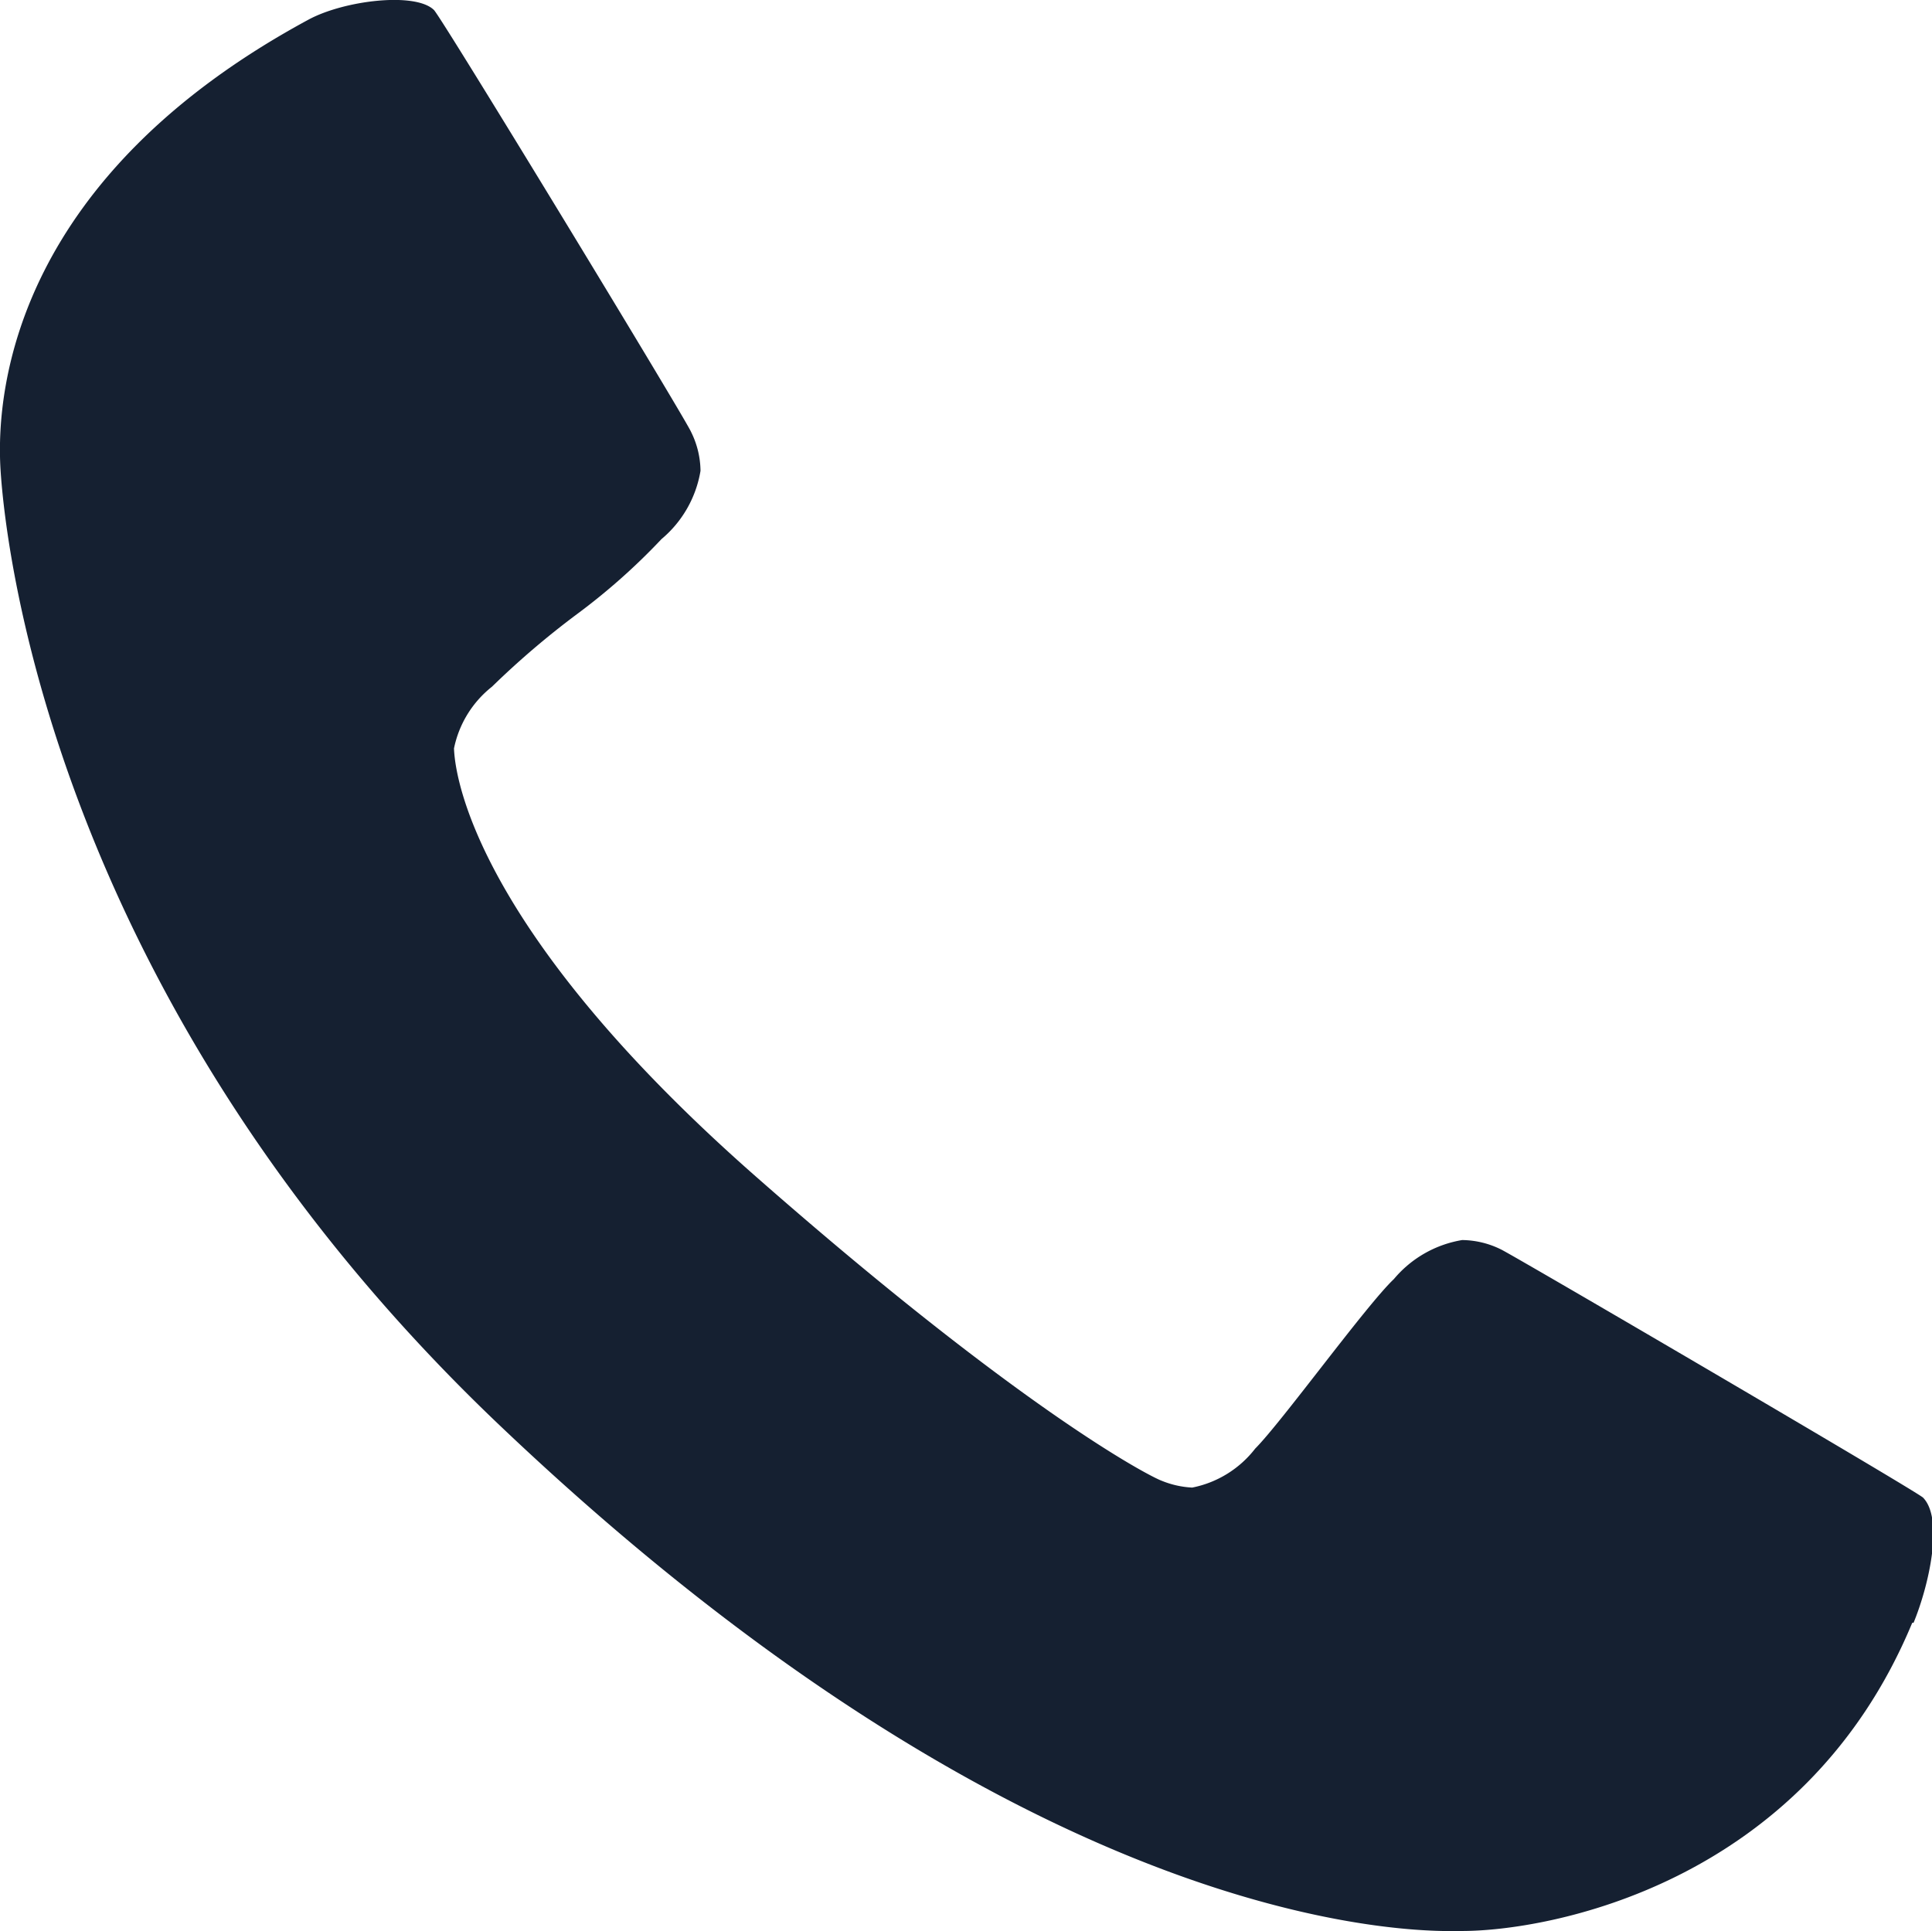 <svg id="Ebene_1" data-name="Ebene 1" xmlns="http://www.w3.org/2000/svg" viewBox="0 0 73.28 73.26"><defs><style>.cls-1{fill:#152031;}</style></defs><path class="cls-1" d="M86.31,89.24c-4.15,10-13.89,11.69-17.07,11.69-.93,0-15.47.77-36.38-19.06C16,65.91,14,48.75,13.8,45.49s.73-11.15,11.69-17.07c1.36-.73,4.05-1.05,4.75-.36.31.31,9.51,15.45,9.75,16a3.39,3.39,0,0,1,.36,1.48,4.29,4.29,0,0,1-1.48,2.59,24.22,24.22,0,0,1-3.21,2.85,32.09,32.09,0,0,0-3.22,2.75A4,4,0,0,0,31,56.07c.06,1.61,1.39,7.4,11.46,16.25S57.37,83.68,57.84,83.85a3.52,3.52,0,0,0,1.16.26,4,4,0,0,0,2.39-1.48c1-1,4.22-5.45,5.26-6.43a4.29,4.29,0,0,1,2.59-1.48,3.39,3.39,0,0,1,1.48.36c.5.24,15.66,9.11,16,9.41.79.81.23,3.32-.36,4.75" transform="translate(-13.78 -27.68)"/></svg>